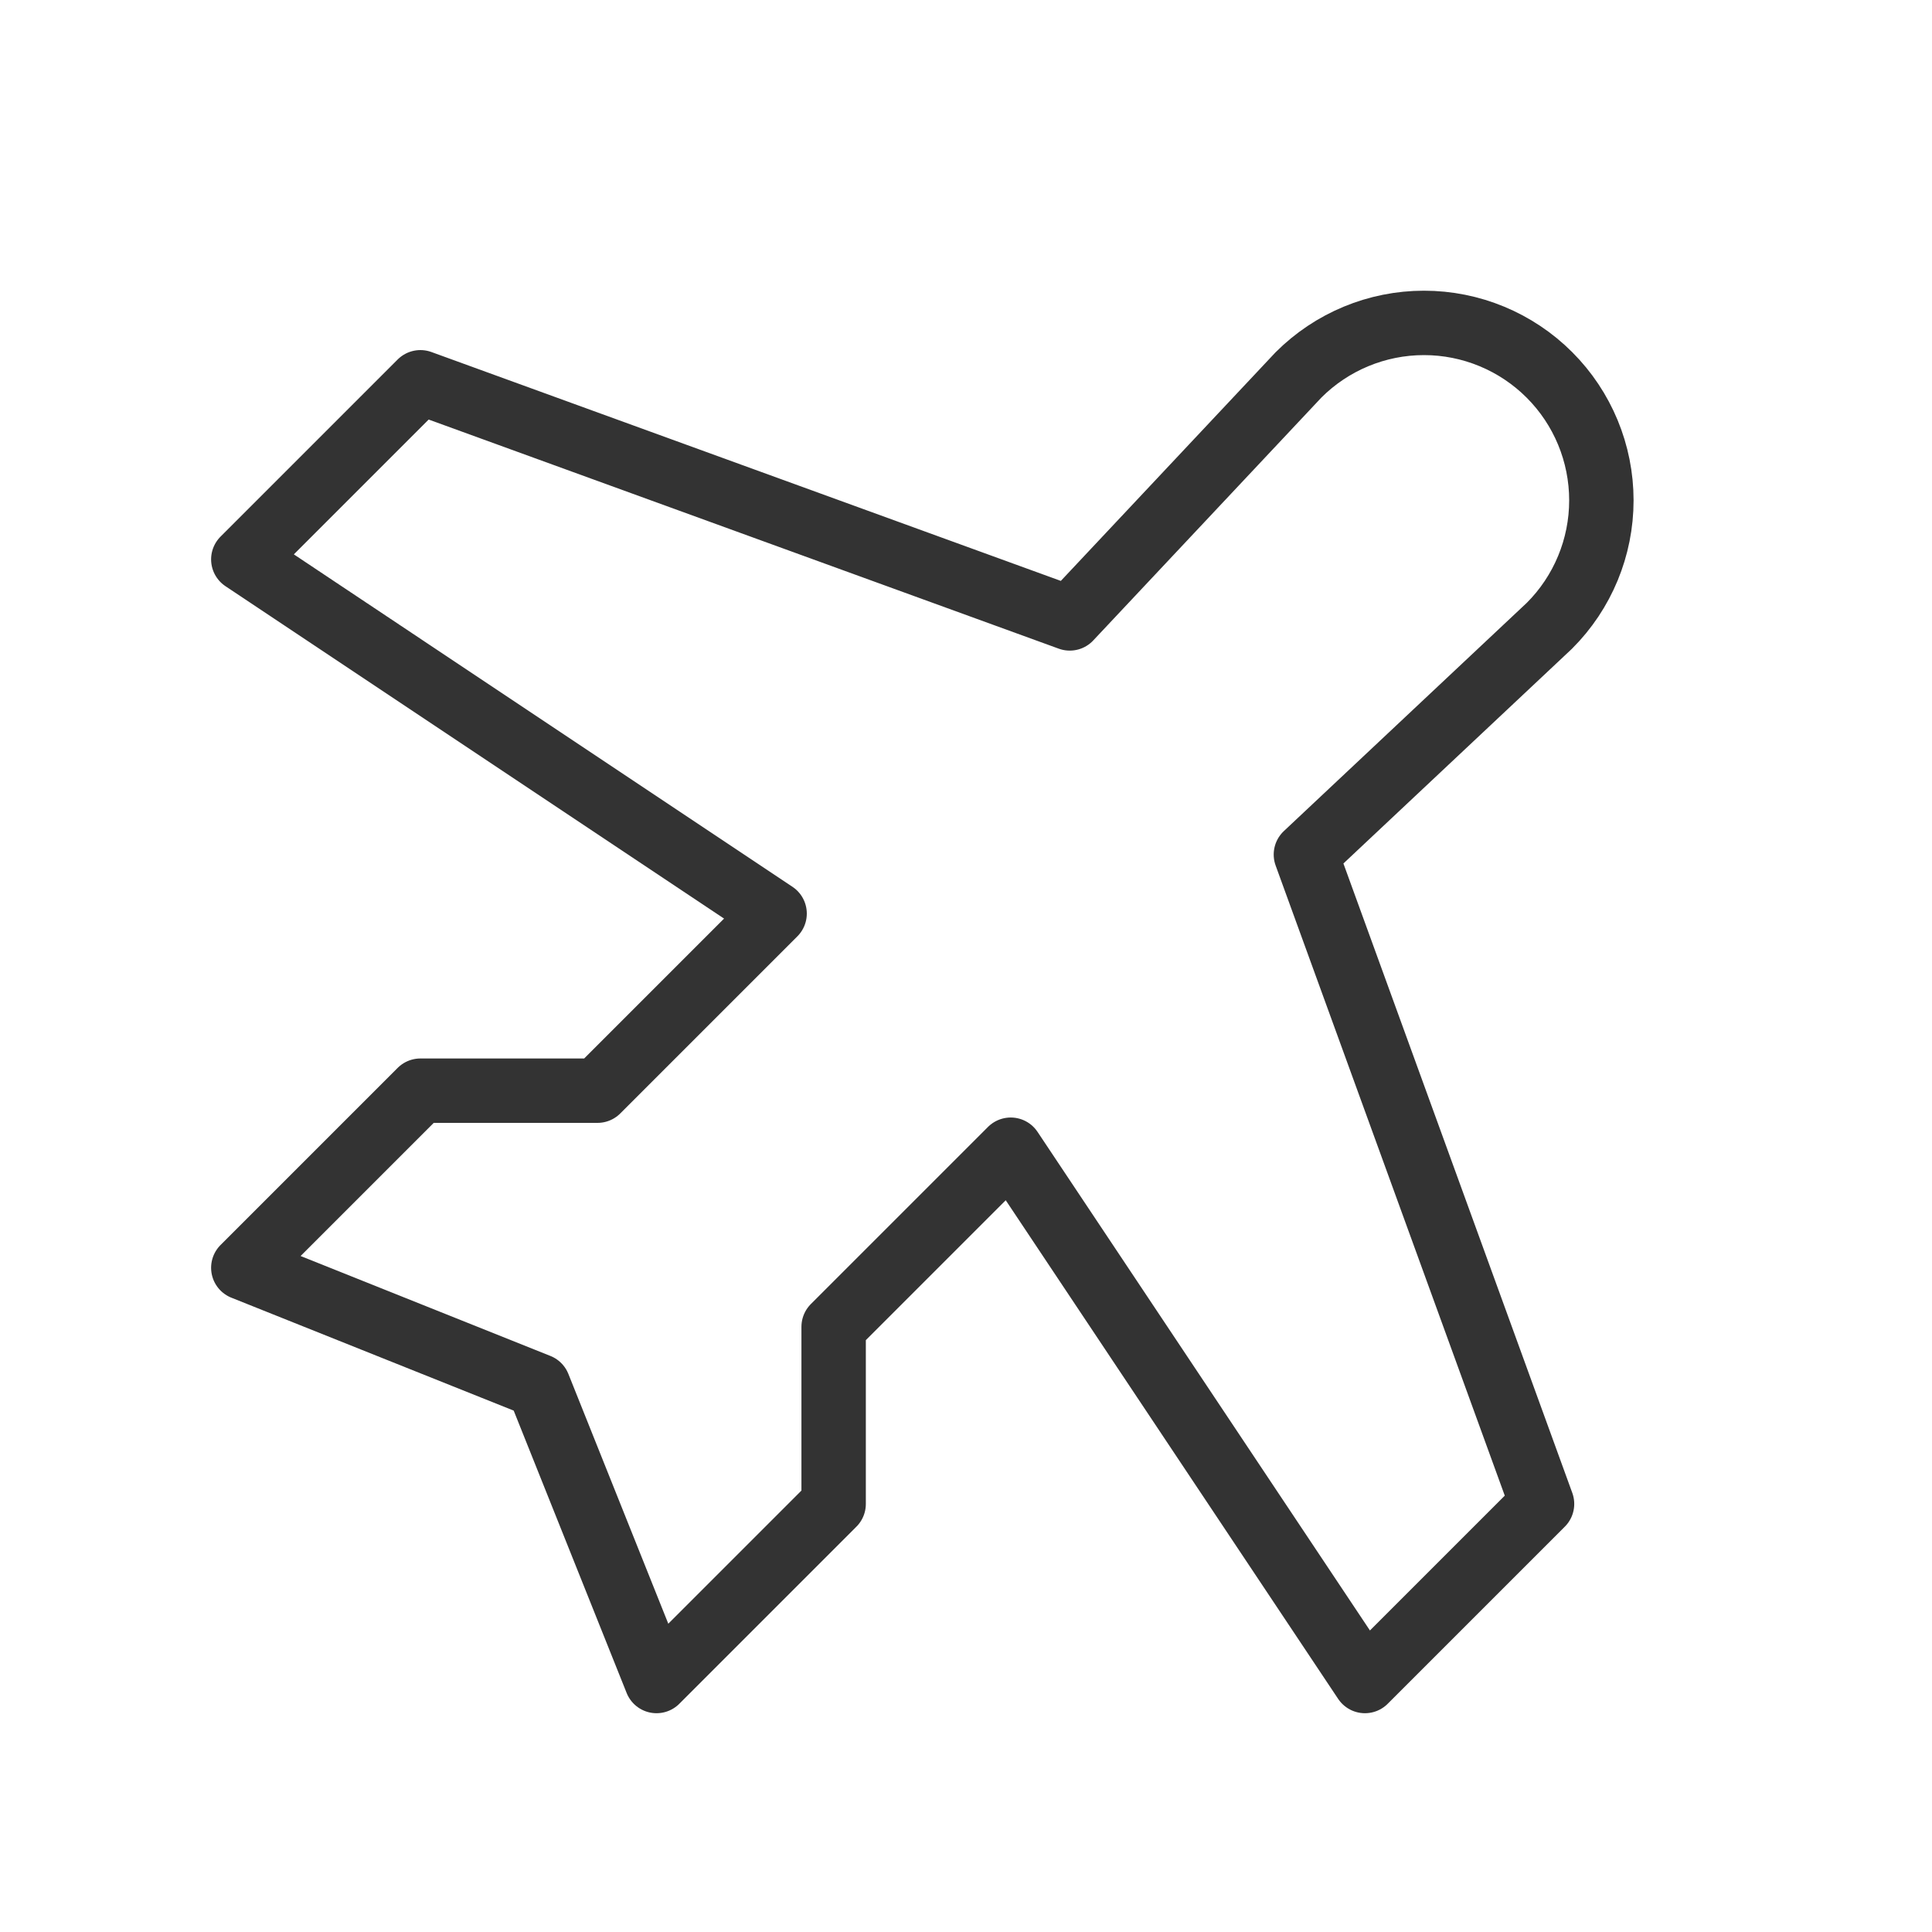 <svg width="45" height="45" viewBox="0 0 45 45" fill="none" xmlns="http://www.w3.org/2000/svg">
<g clip-path="url(#clip0_2224_197)">
<path d="M15.292 39.154L19.417 35.029V30.904L23.542 26.779L31.792 39.154L35.917 35.029L30.417 19.904L36.089 14.575C36.864 13.801 37.299 12.75 37.299 11.654C37.299 10.558 36.864 9.507 36.089 8.732C35.314 7.957 34.263 7.521 33.167 7.521C32.071 7.521 31.02 7.957 30.245 8.732L24.917 14.404L9.792 8.904L5.667 13.029L18.042 21.279L13.917 25.404H9.792L5.667 29.529L12.542 32.279L15.292 39.154Z" stroke="#333333" stroke-width="1.5" stroke-linecap="round" stroke-linejoin="round"/>
</g>
<defs>
<clipPath id="clip0_2224_197">
<rect width="44" height="44" fill="white" transform="translate(0.167 0.654)"/>
</clipPath>
</defs>
</svg>
